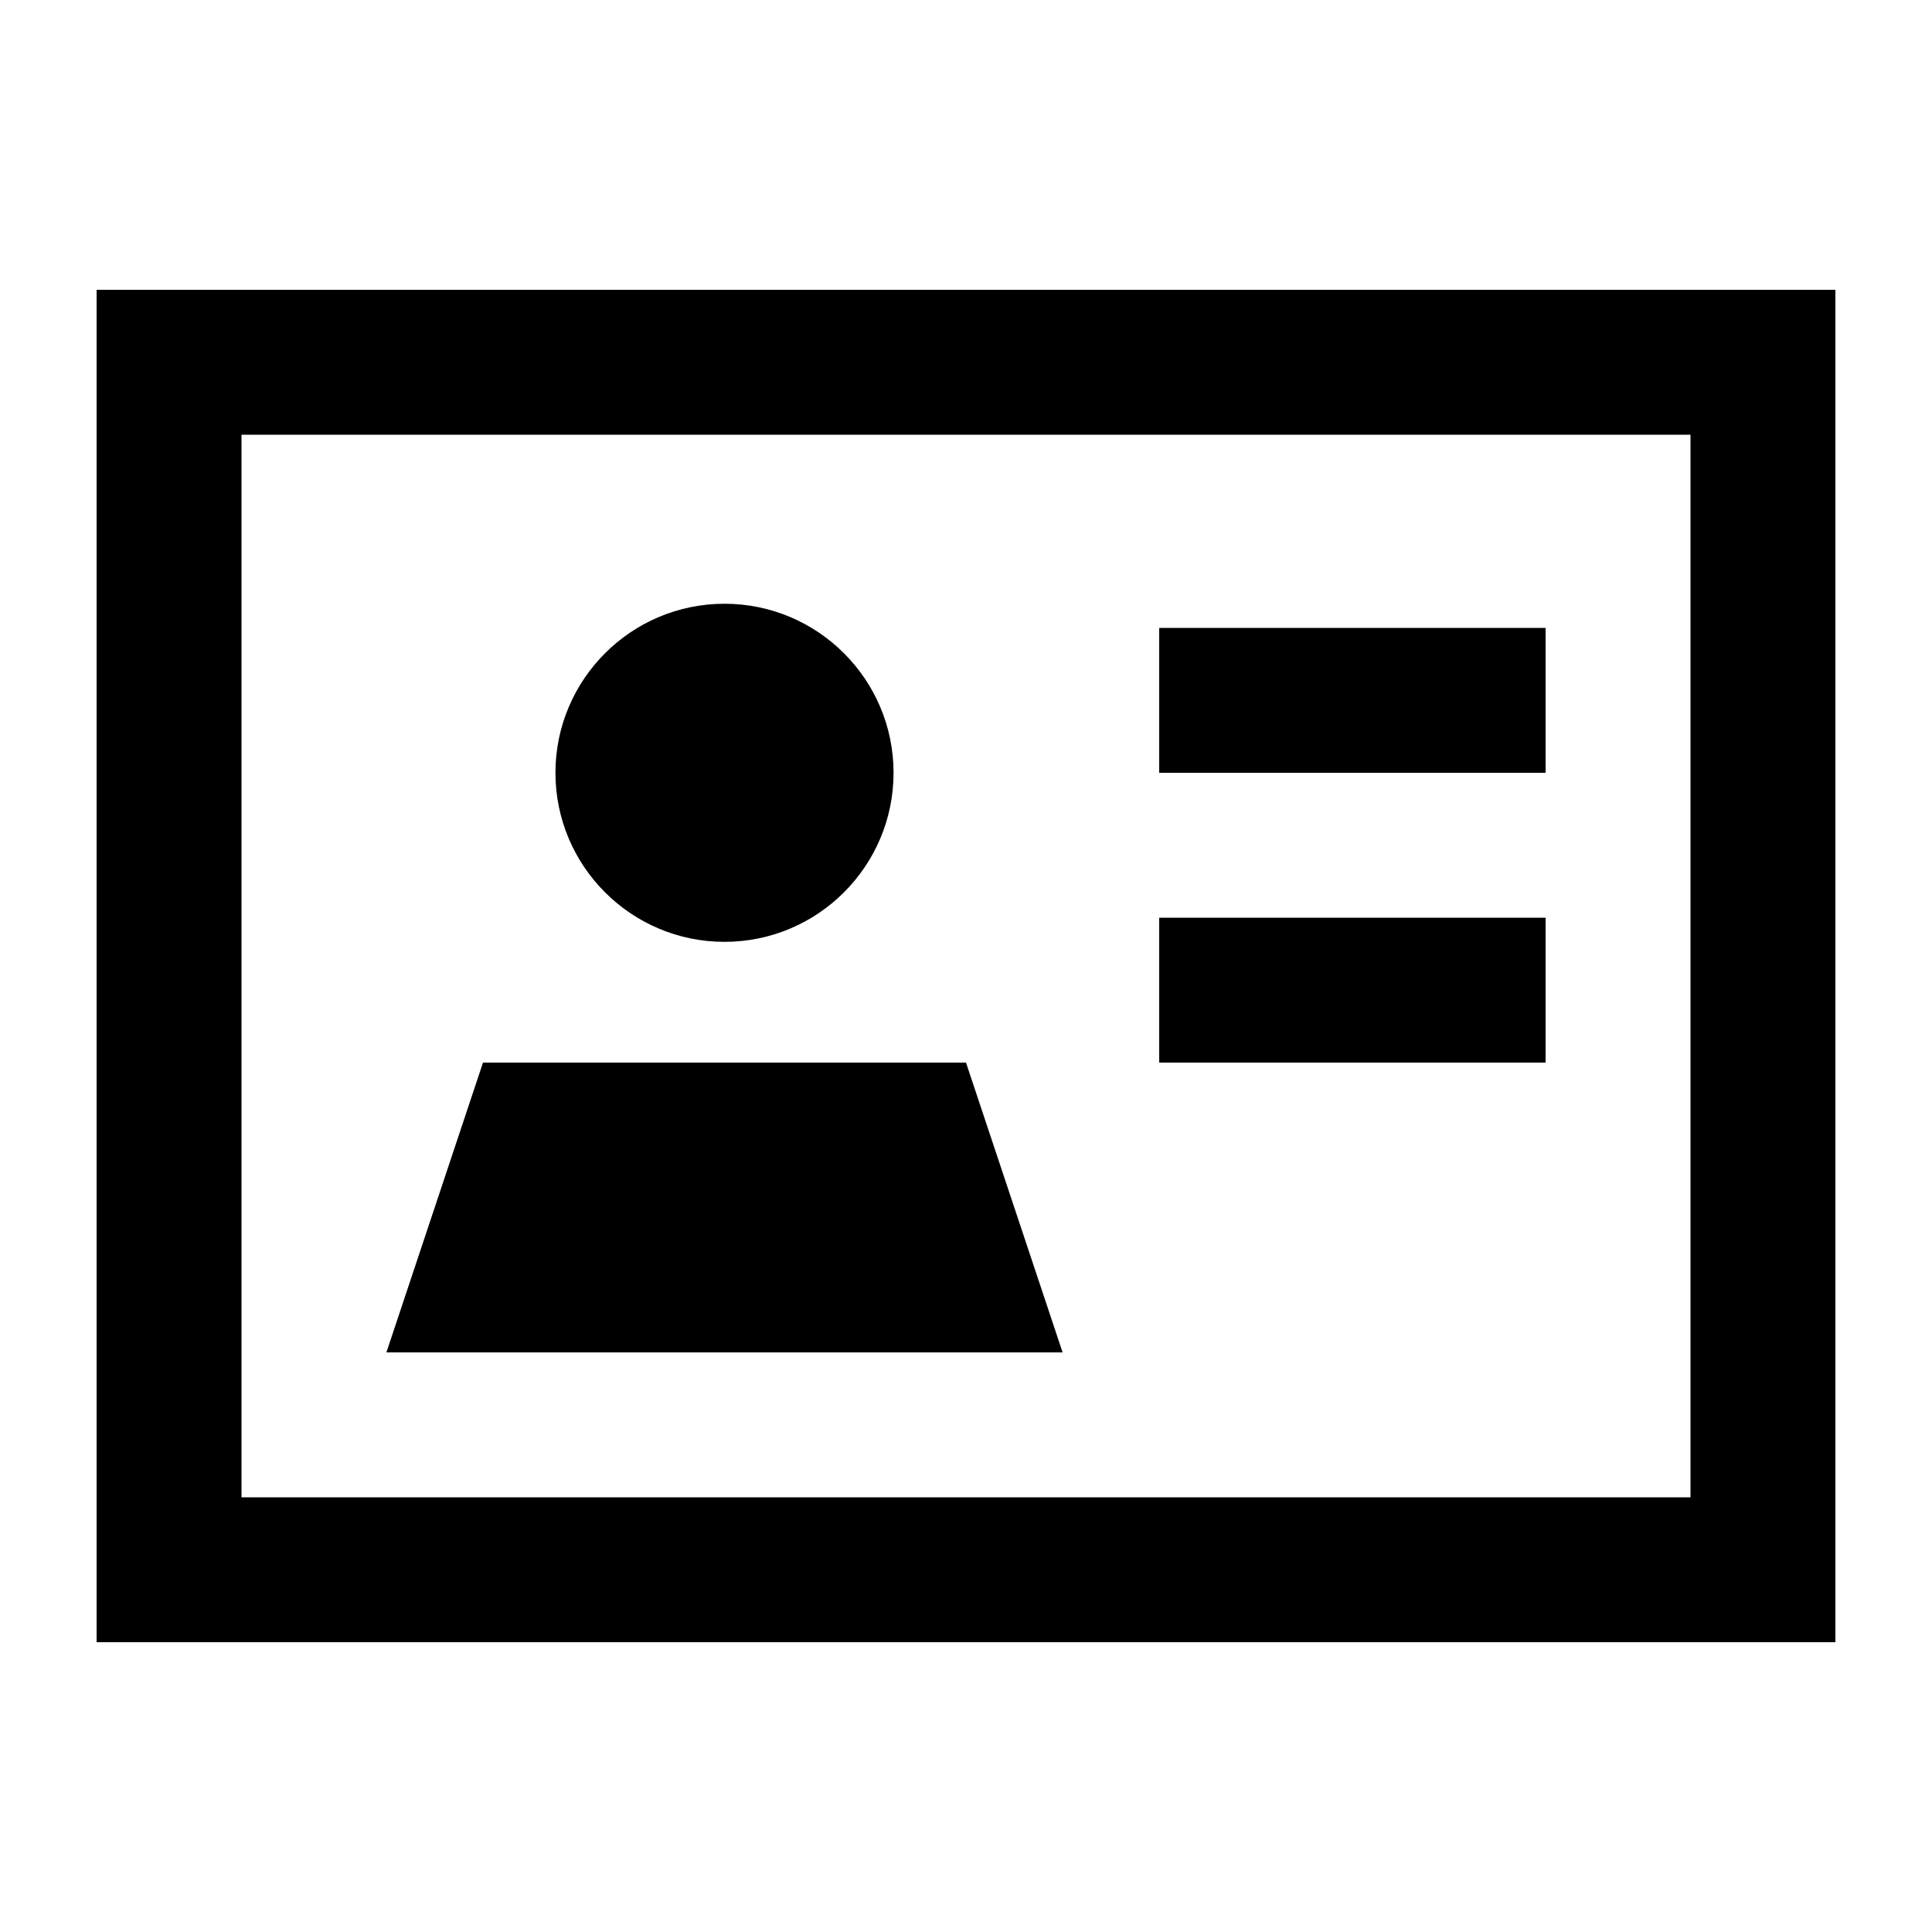 <svg xmlns="http://www.w3.org/2000/svg" viewBox="0 0 640 640"><!--! Font Awesome Pro 7.1.0 by @fontawesome - https://fontawesome.com License - https://fontawesome.com/license (Commercial License) Copyright 2025 Fonticons, Inc. --><path fill="currentColor" d="M560 144L560 496L80 496L80 144L560 144zM80 96L32 96L32 544L608 544L608 96L80 96zM240 312C270.9 312 296 286.9 296 256C296 225.1 270.9 200 240 200C209.1 200 184 225.1 184 256C184 286.9 209.1 312 240 312zM128 448L352 448L320 352L160 352L128 448zM408 208L384 208L384 256L512 256L512 208L408 208zM408 304L384 304L384 352L512 352L512 304L408 304z"/></svg>